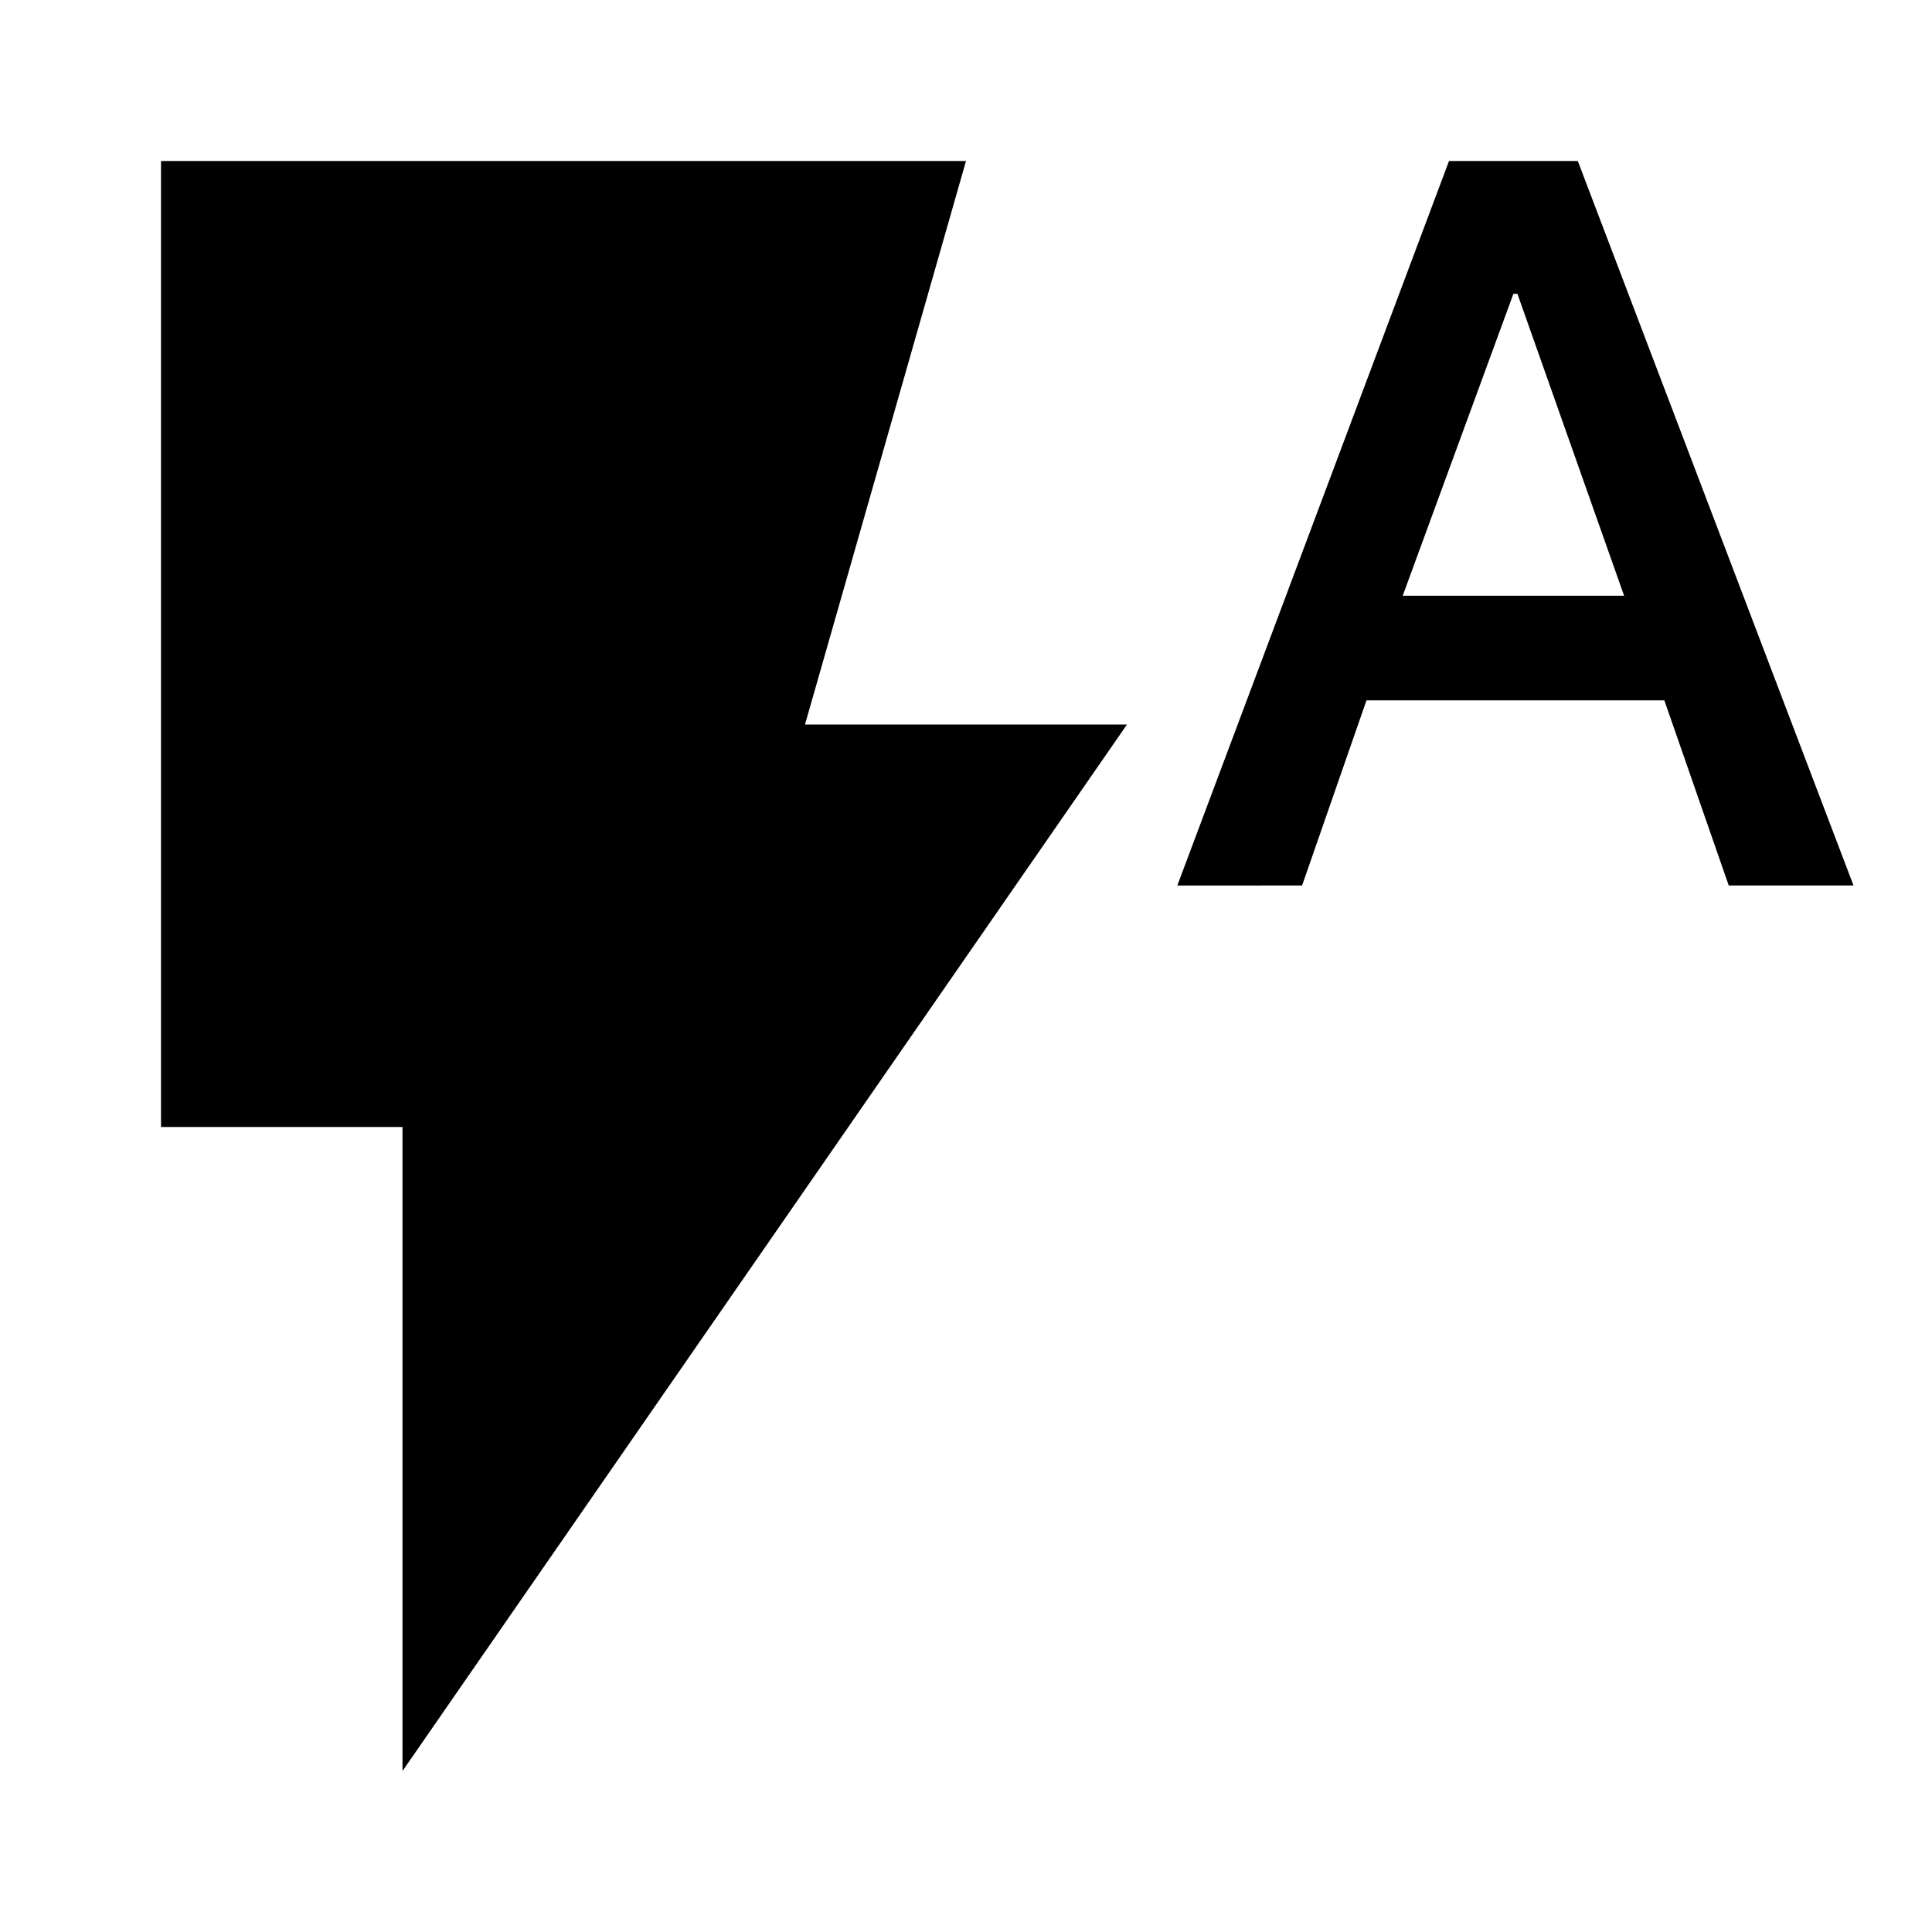 <?xml version="1.0" encoding="utf-8"?>
<!-- Generator: www.svgicons.com -->
<svg xmlns="http://www.w3.org/2000/svg" width="800" height="800" viewBox="0 0 24 24">
<path fill="currentColor" d="M5 22v-8H2V2h10l-2 7h4zm9.625-11L18 2h1.6l3.425 9h-1.55l-.8-2.3h-3.7l-.8 2.3zm2.8-3.6h2.75L18.85 3.65h-.05z"/>
</svg>